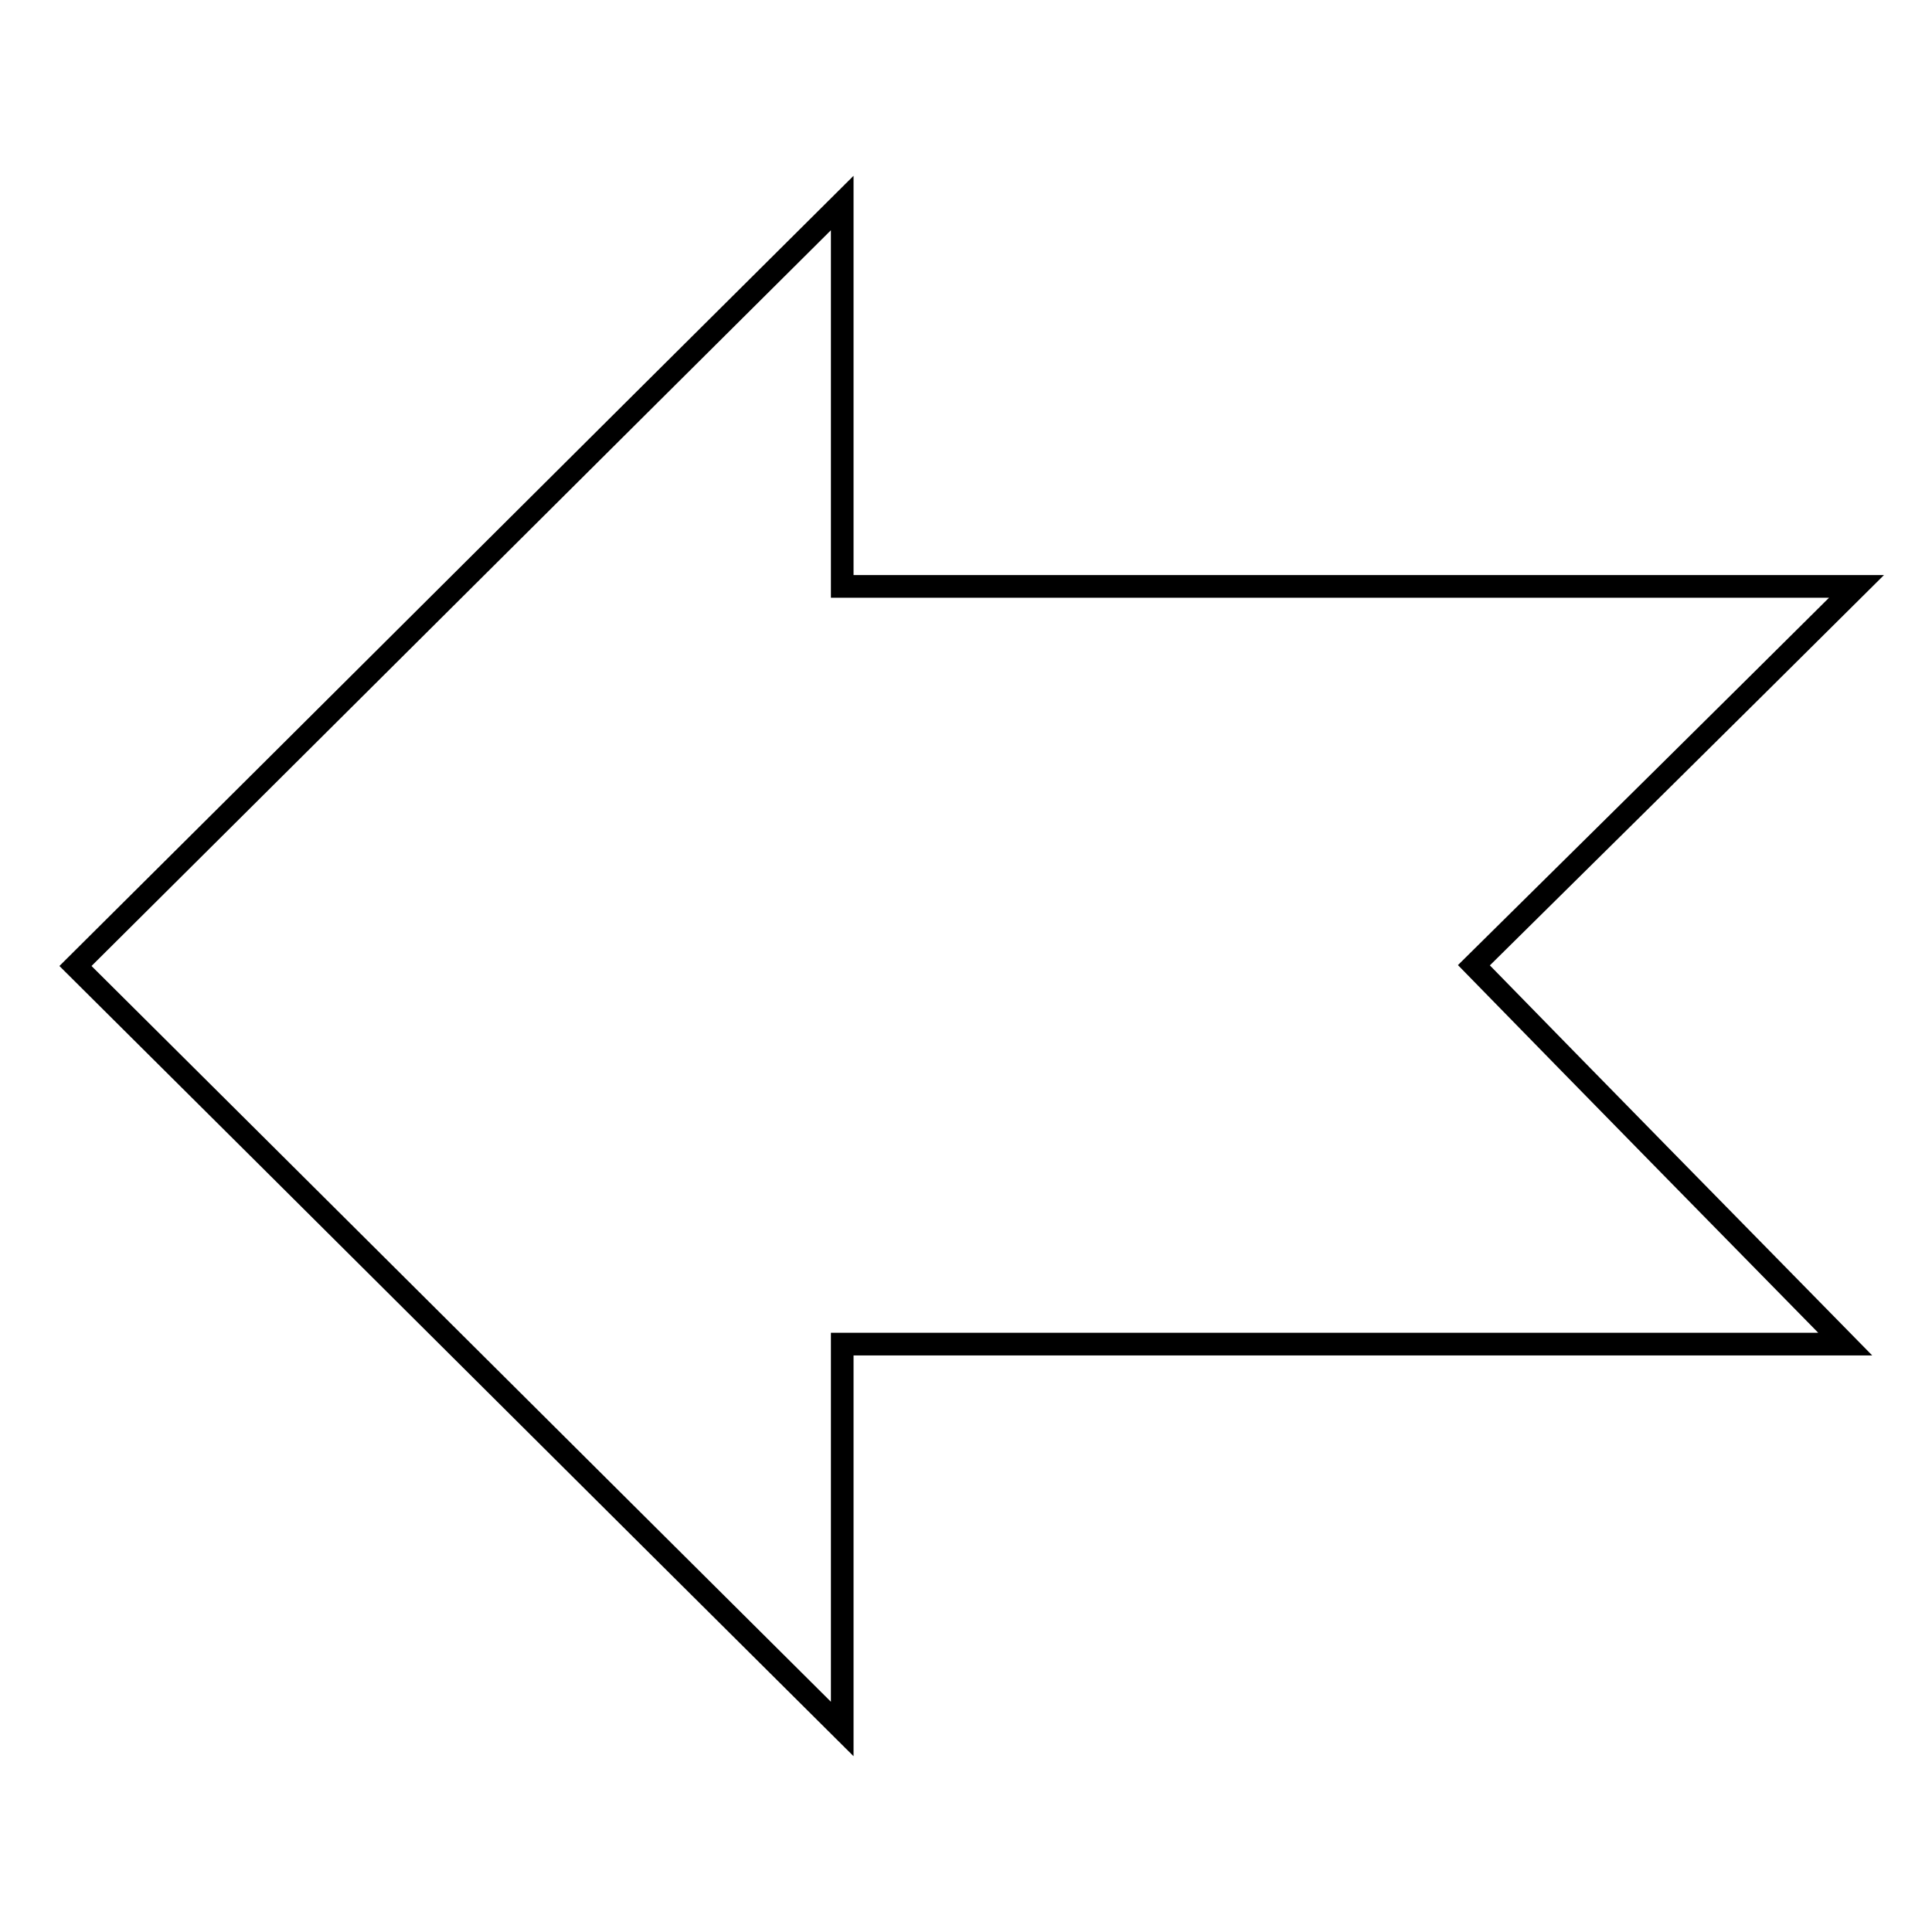 <?xml version="1.0" encoding="utf-8"?>
<!-- Svg Vector Icons : http://www.onlinewebfonts.com/icon -->
<!DOCTYPE svg PUBLIC "-//W3C//DTD SVG 1.1//EN" "http://www.w3.org/Graphics/SVG/1.1/DTD/svg11.dtd">
<svg version="1.1" xmlns="http://www.w3.org/2000/svg" xmlns:xlink="http://www.w3.org/1999/xlink" x="0px" y="0px" viewBox="0 0 256 256" enable-background="new 0 0 256 256" xml:space="preserve">
<g><g><path stroke-width="3" fill-opacity="0" stroke="#000000"  d="M111.6,26.9C77.7,60.6,43.9,94.3,10,128c33.9,33.7,67.7,67.4,101.6,101.1c0-17,0-34,0-51c44.3,0,88.6,0,132.9,0c-16.4-16.7-32.8-33.4-49.2-50.2c16.9-16.7,33.8-33.4,50.7-50.2c-44.8,0-89.6,0-134.4,0C111.6,60.9,111.6,43.9,111.6,26.9z"/></g></g>
</svg>